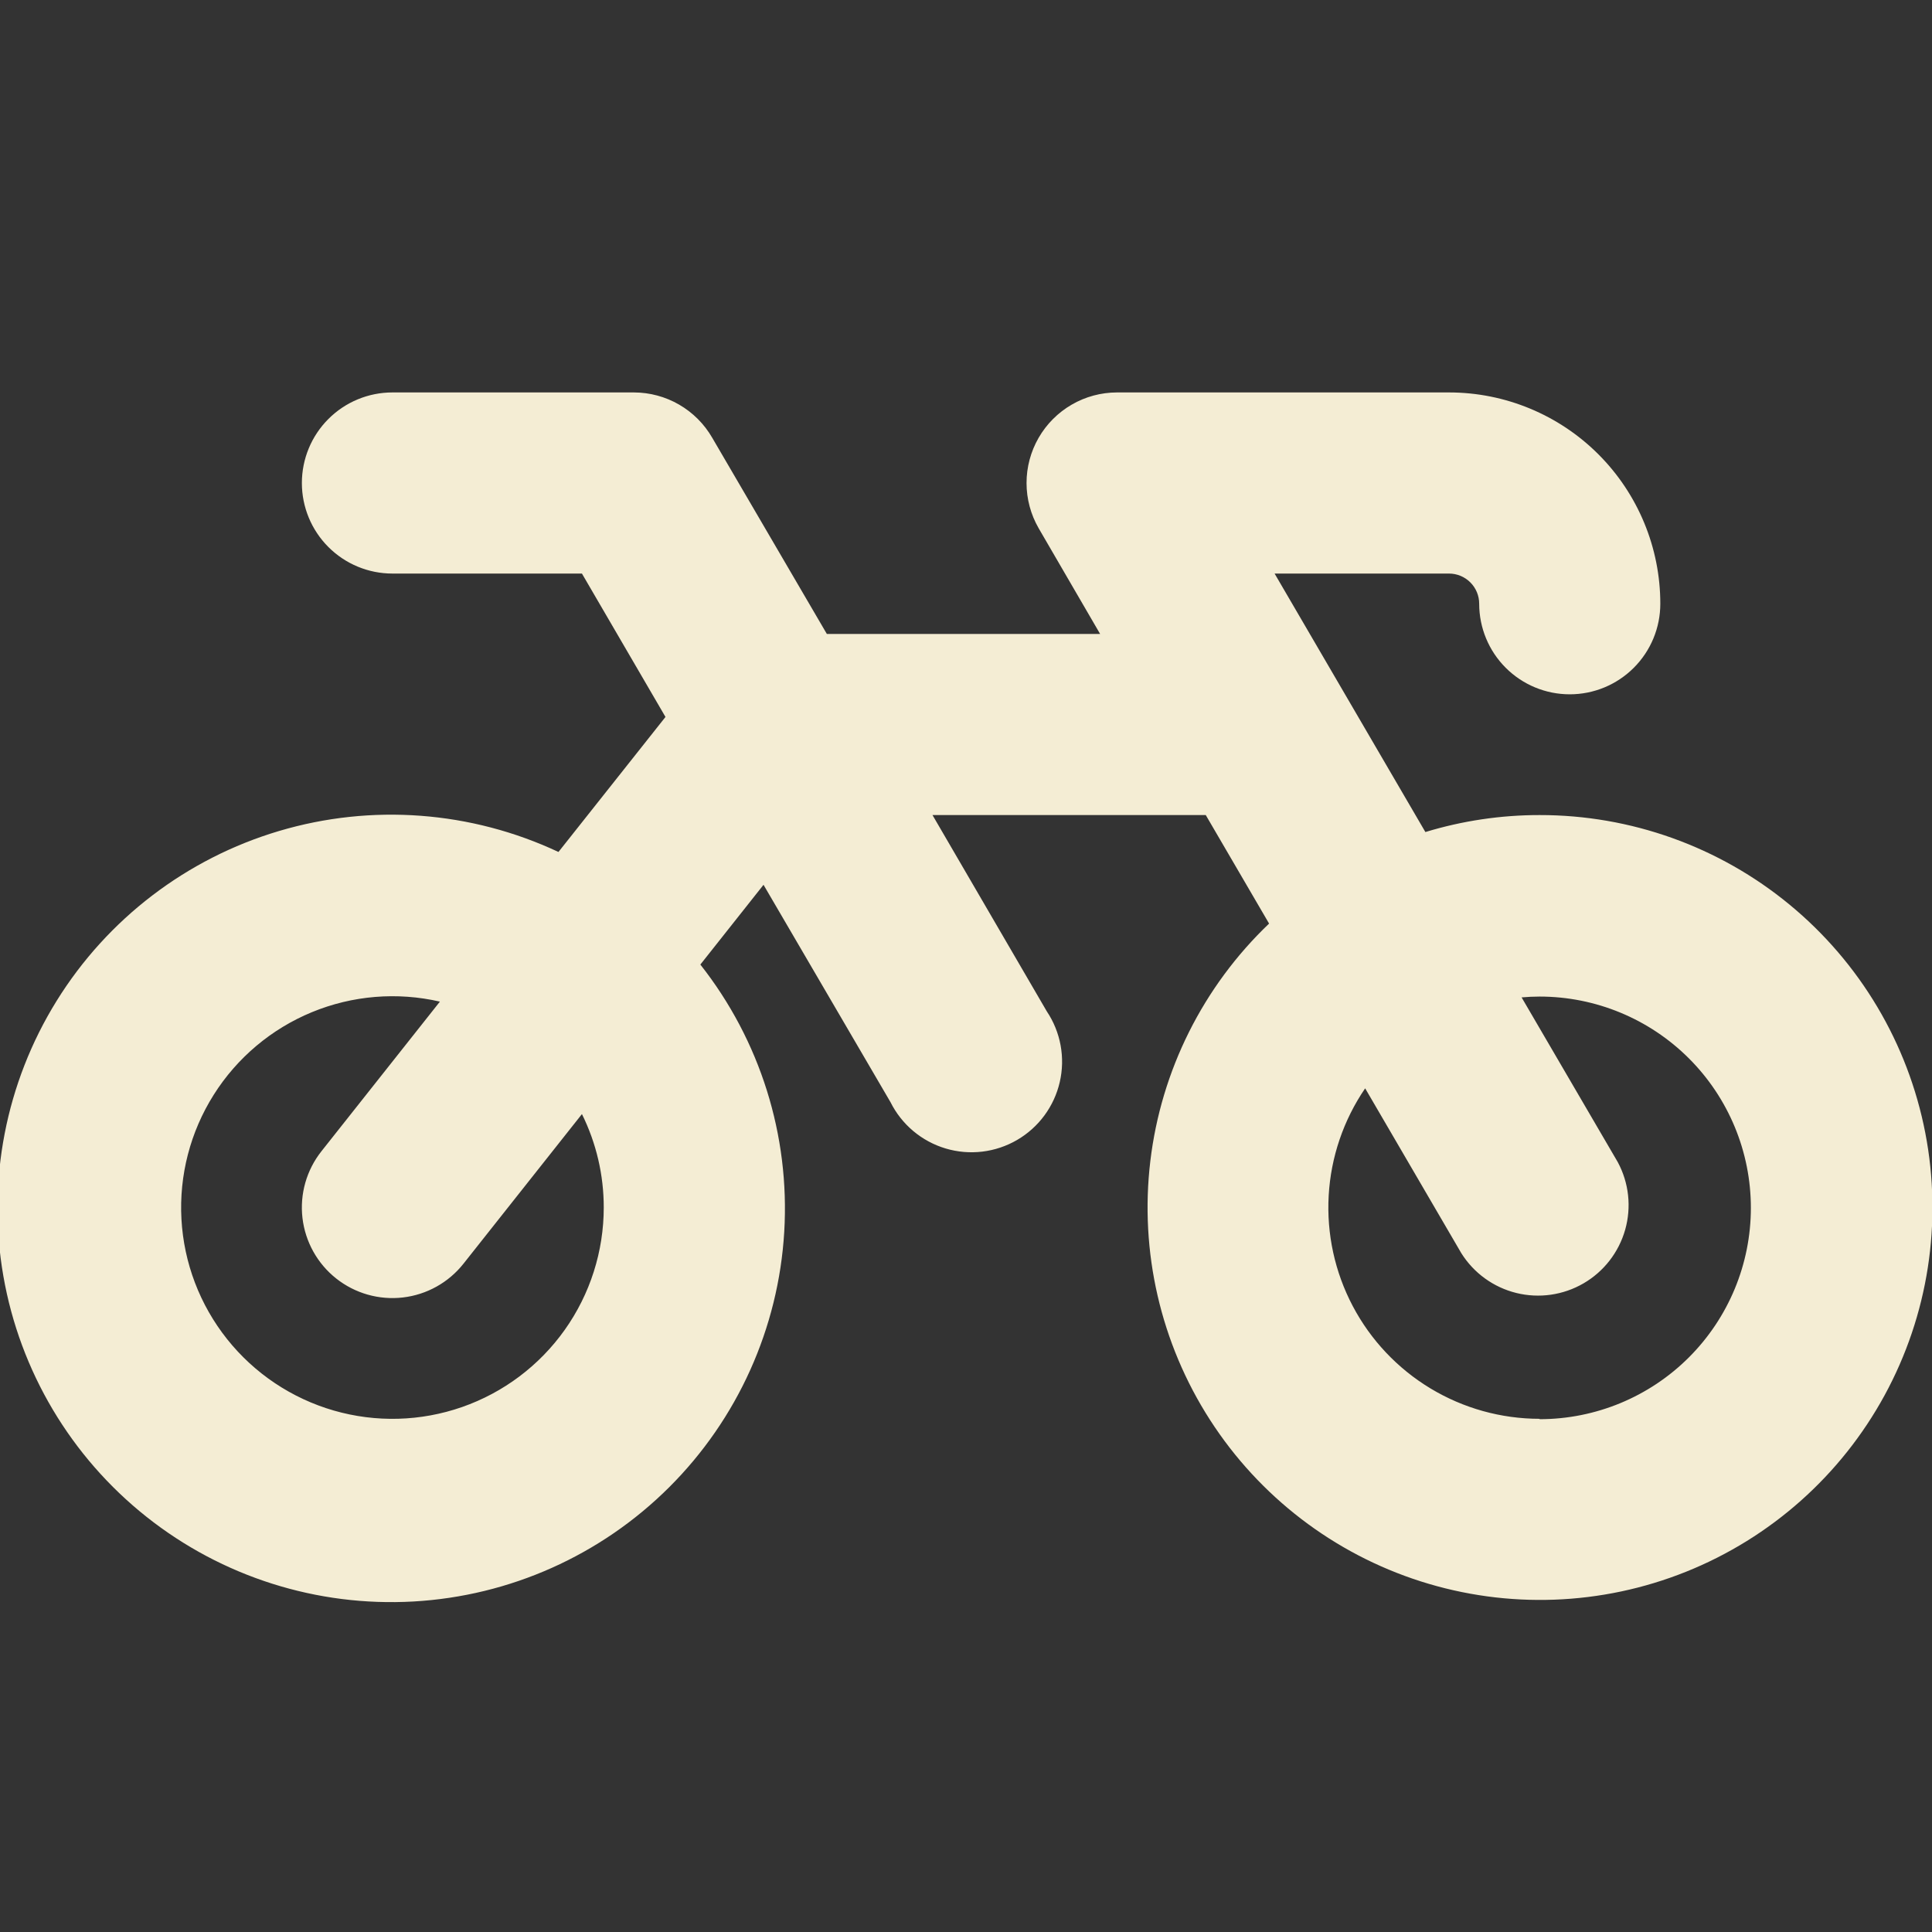 <svg width="256" height="256" viewBox="0 0 256 256" fill="none" xmlns="http://www.w3.org/2000/svg">
<rect x="0" y="0" width="256" height="256" fill="#333333" stroke="none"/>
<g clip-path="url(#clip0_4_2)">
<path d="M204 108C198.873 107.997 193.774 108.755 188.87 110.25L168.89 76H192C193.061 76 194.078 76.421 194.828 77.172C195.579 77.922 196 78.939 196 80C196 83.183 197.264 86.235 199.515 88.485C201.765 90.736 204.817 92 208 92C211.183 92 214.235 90.736 216.485 88.485C218.736 86.235 220 83.183 220 80C220 72.574 217.05 65.452 211.799 60.201C206.548 54.95 199.426 52 192 52H148C145.895 52.004 143.829 52.561 142.008 53.616C140.187 54.671 138.675 56.186 137.624 58.01C136.574 59.833 136.021 61.901 136.022 64.006C136.023 66.11 136.578 68.177 137.63 70L145.77 84H109.56L94.37 58C93.319 56.179 91.807 54.666 89.987 53.613C88.167 52.56 86.103 52.004 84 52H52C48.817 52 45.765 53.264 43.515 55.515C41.264 57.765 40 60.817 40 64C40 67.183 41.264 70.235 43.515 72.485C45.765 74.736 48.817 76 52 76H77.11L88.18 95L74 112.89C62.421 107.457 49.25 106.466 36.989 110.107C24.727 113.748 14.231 121.766 7.493 132.638C0.756 143.51 -1.753 156.478 0.444 169.078C2.64 181.679 9.389 193.033 19.408 200.984C29.426 208.935 42.017 212.928 54.786 212.206C67.556 211.483 79.616 206.094 88.673 197.064C97.731 188.033 103.155 175.99 103.916 163.222C104.677 150.455 100.721 137.852 92.8 127.81L101.17 117.24L118 146.05C118.734 147.517 119.76 148.817 121.016 149.872C122.272 150.926 123.731 151.712 125.302 152.181C126.873 152.649 128.524 152.791 130.152 152.597C131.781 152.403 133.352 151.877 134.769 151.052C136.186 150.227 137.42 149.121 138.392 147.8C139.365 146.48 140.057 144.975 140.425 143.377C140.794 141.779 140.831 140.122 140.534 138.51C140.237 136.897 139.613 135.362 138.7 134L123.56 108H159.77L168.16 122.38C159.417 130.723 153.853 141.851 152.424 153.852C150.995 165.852 153.79 177.976 160.33 188.139C166.87 198.302 176.745 205.869 188.259 209.541C199.773 213.214 212.206 212.761 223.422 208.26C234.639 203.76 243.937 195.494 249.72 184.882C255.502 174.27 257.408 161.975 255.11 150.11C252.812 138.246 246.452 127.552 237.125 119.867C227.798 112.182 216.085 107.986 204 108ZM80 160C80.001 165.809 78.195 171.474 74.834 176.21C71.472 180.947 66.72 184.521 61.236 186.437C55.753 188.353 49.81 188.516 44.229 186.904C38.649 185.292 33.708 181.985 30.091 177.44C26.474 172.895 24.36 167.338 24.042 161.538C23.724 155.738 25.217 149.983 28.316 145.07C31.414 140.156 35.963 136.328 41.334 134.116C46.704 131.903 52.63 131.415 58.29 132.72L42.59 152.55C40.614 155.046 39.711 158.224 40.078 161.386C40.446 164.548 42.054 167.434 44.55 169.41C47.046 171.386 50.224 172.289 53.386 171.922C56.548 171.554 59.434 169.946 61.41 167.45L77.11 147.62C79.015 151.469 80.004 155.706 80 160ZM204 188C198.907 187.998 193.91 186.606 189.549 183.975C185.188 181.344 181.627 177.573 179.25 173.069C176.873 168.564 175.769 163.496 176.058 158.411C176.347 153.326 178.018 148.416 180.89 144.21L193.63 166.05C195.283 168.687 197.897 170.579 200.919 171.326C203.941 172.073 207.134 171.616 209.826 170.052C212.517 168.489 214.496 165.94 215.344 162.945C216.192 159.95 215.842 156.743 214.37 154L201.62 132.16C202.41 132.09 203.2 132.05 204 132.05C211.426 132.05 218.548 135 223.799 140.251C229.05 145.502 232 152.624 232 160.05C232 167.476 229.05 174.598 223.799 179.849C218.548 185.1 211.426 188.05 204 188.05V188Z" fill="#F4EDD4"/>
</g>
<defs>
<clipPath id="clip0_4_2">
<rect width="256" height="256" fill="white"/>
</clipPath>
</defs>
</svg>
